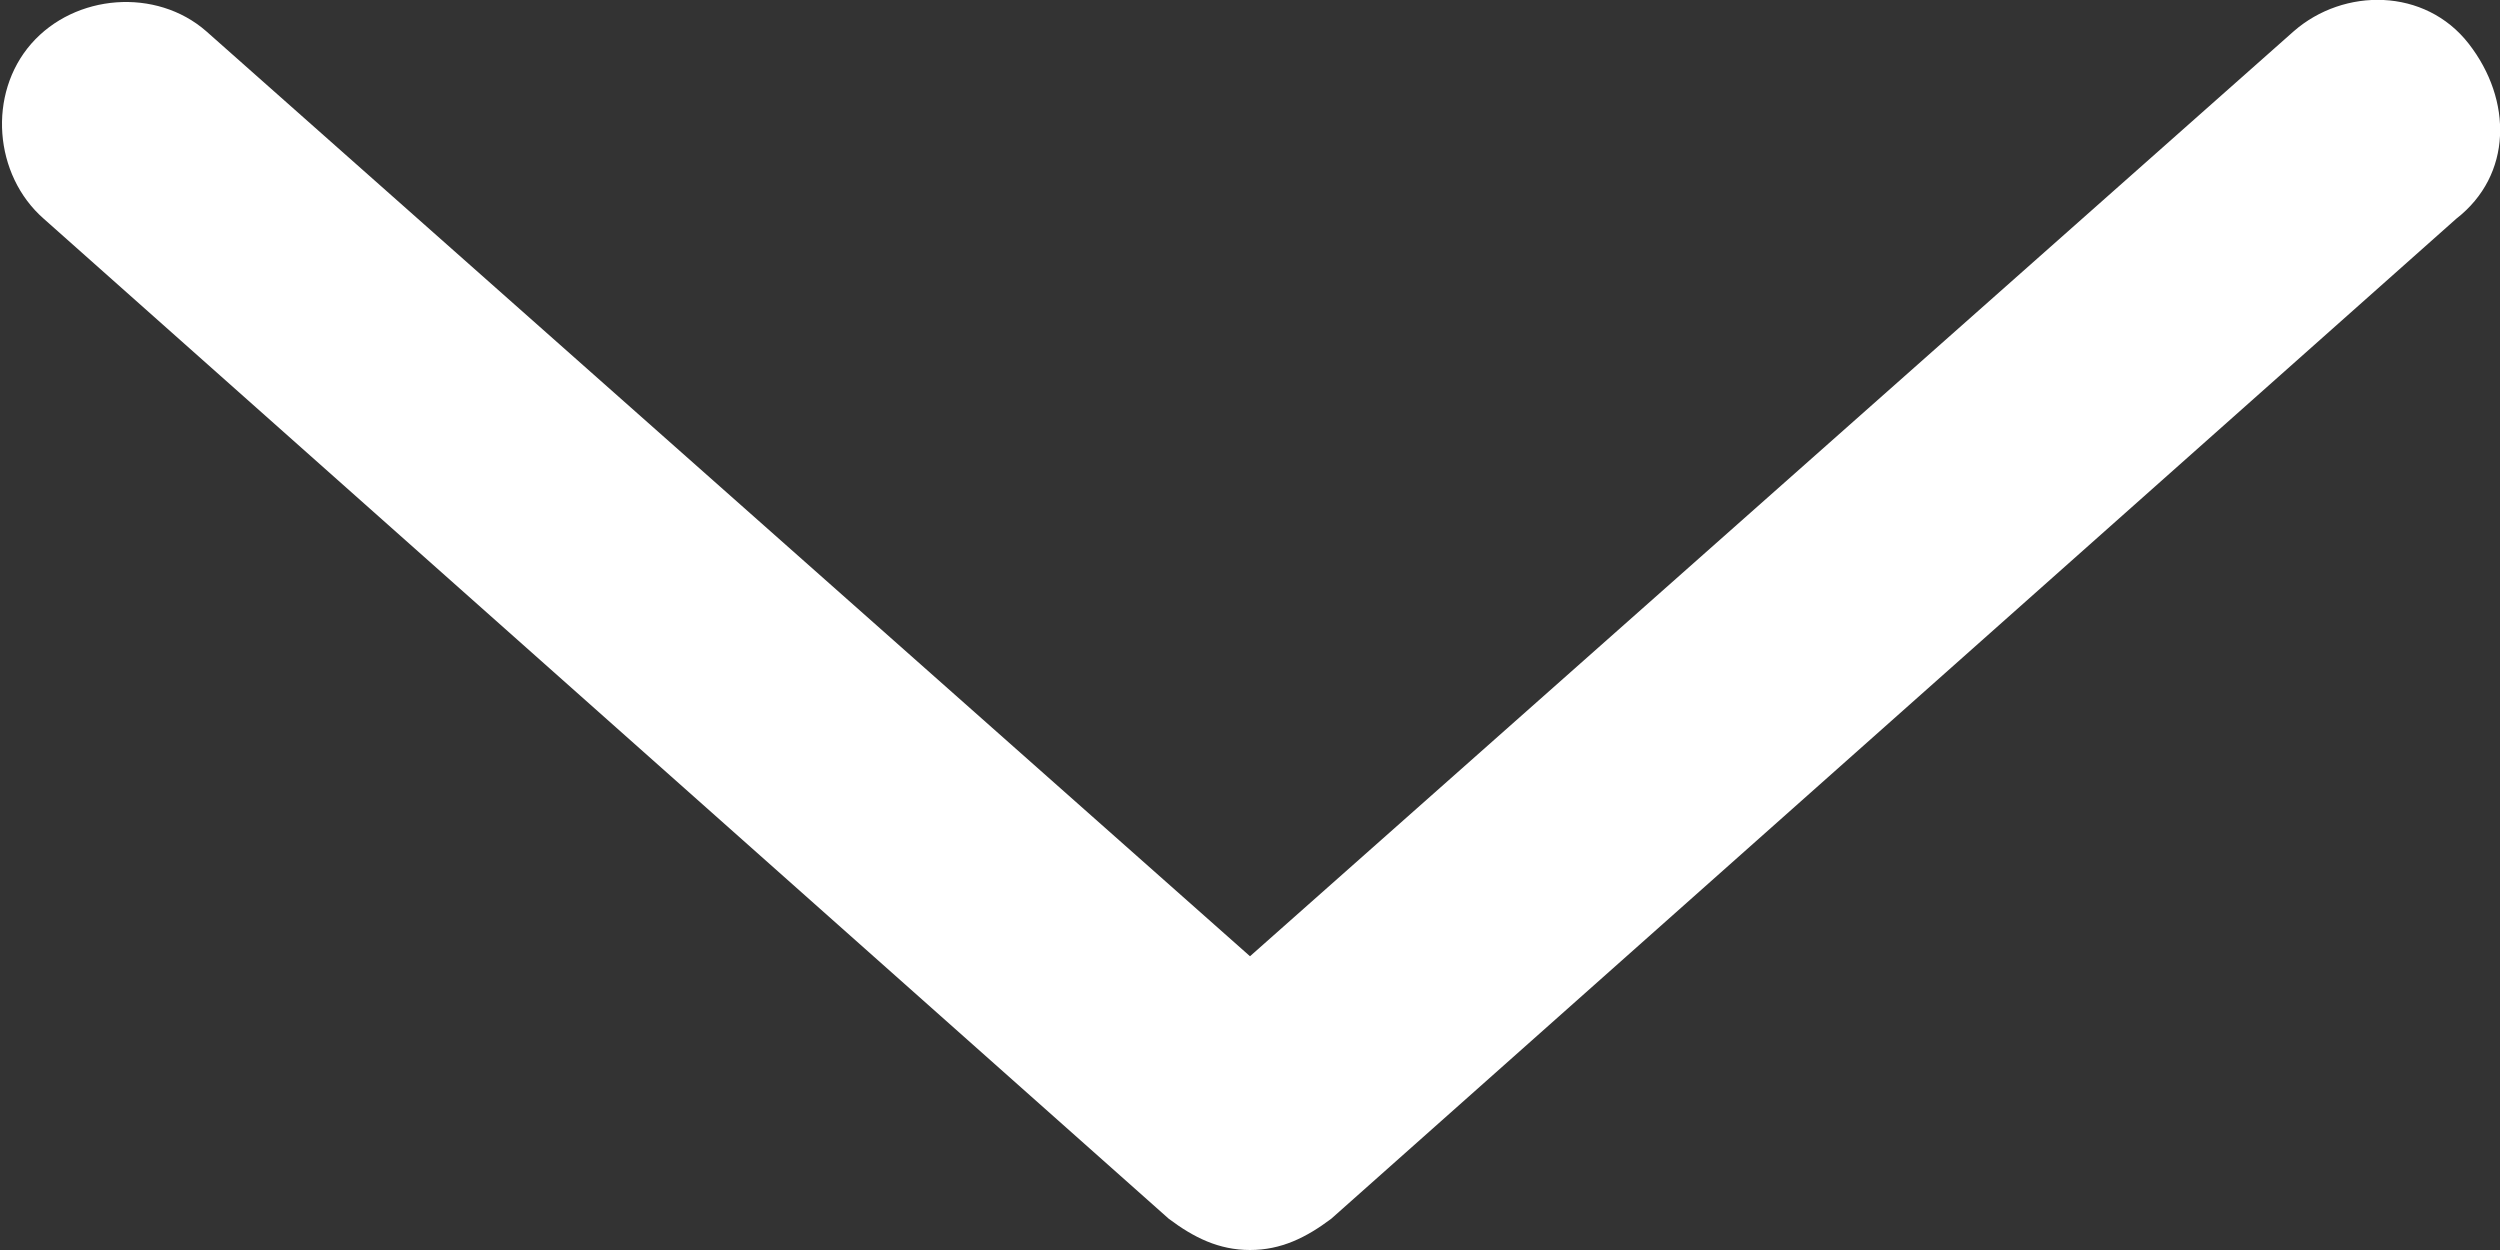 <svg xmlns="http://www.w3.org/2000/svg" width="40" height="20"><rect width="100%" height="100%" fill="#333333" stroke="none"/><path d="M20 20c-.5 0-.9-.2-1.3-.5l-18-16c-.8-.7-.9-2-.2-2.8.7-.8 2-.9 2.8-.2L20 15.3 36.7.5c.8-.7 2.1-.7 2.8.2s.7 2.1-.2 2.8l-18 16c-.4.3-.8.5-1.3.5z" fill="#fff"/></svg>